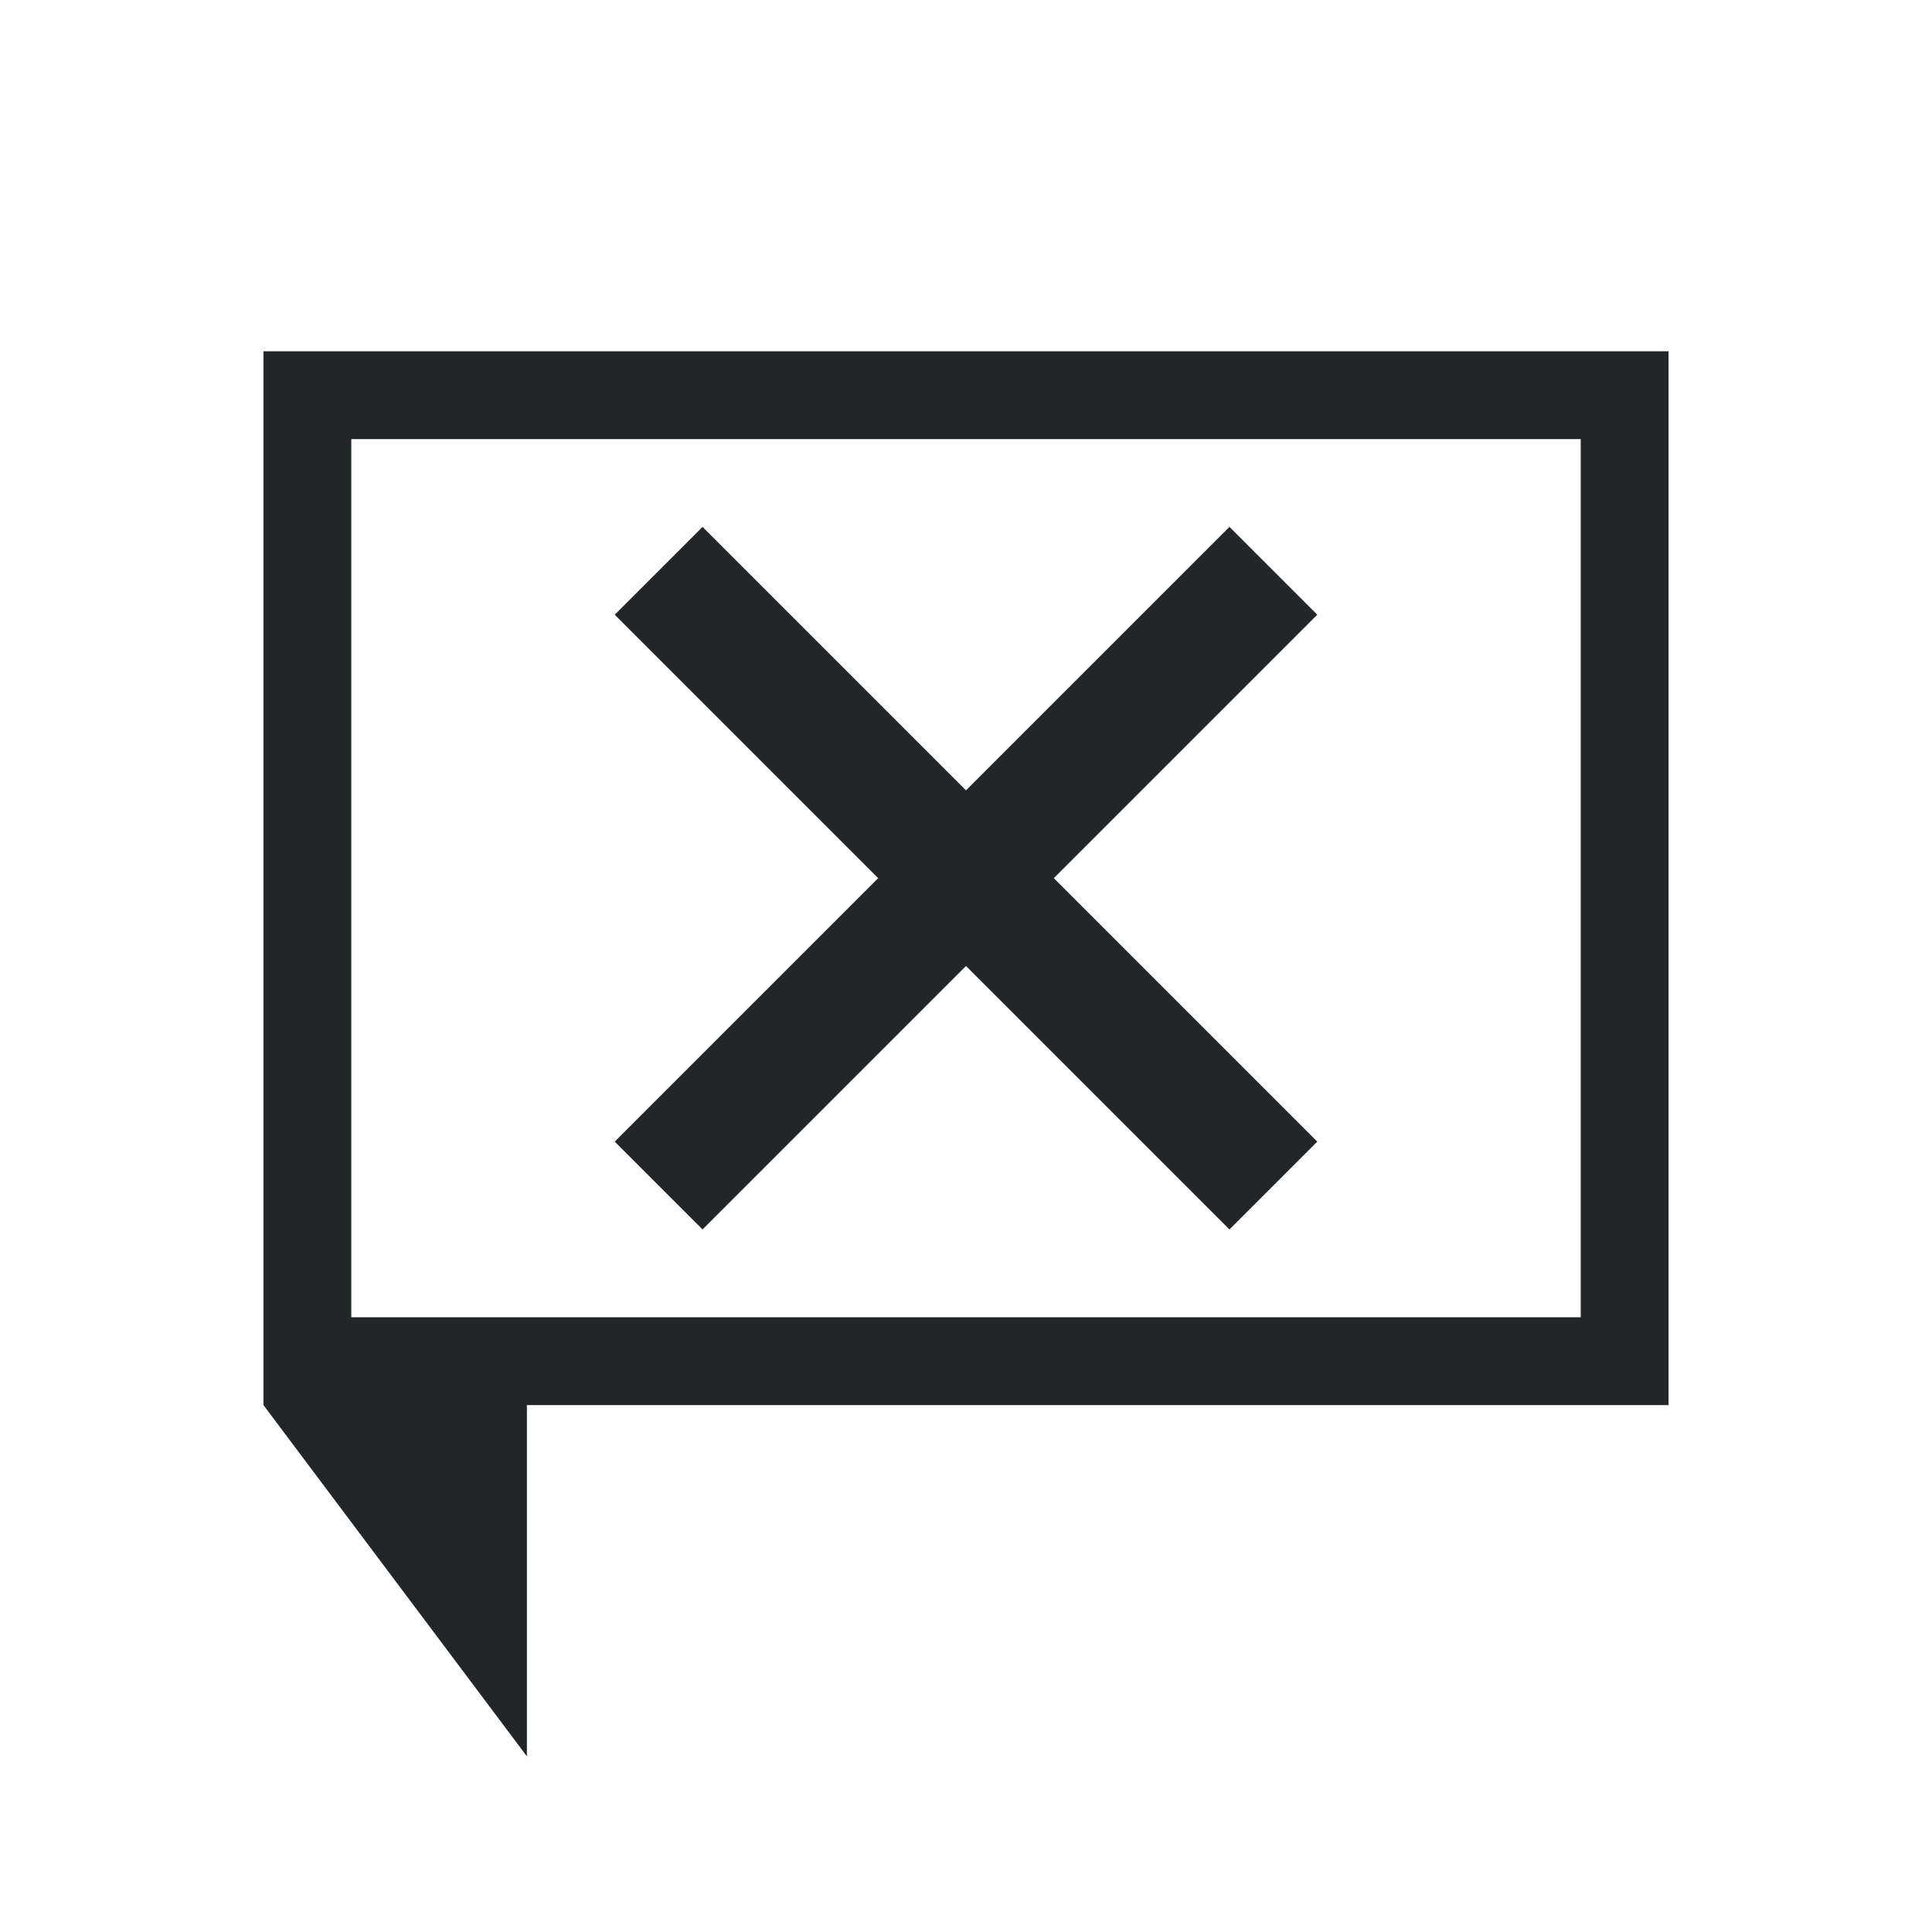<svg xmlns="http://www.w3.org/2000/svg" viewBox="0 0 22 22">
  <defs id="defs3051">
    <style type="text/css" id="current-color-scheme">
      .ColorScheme-Text {
        color:#232629;
      }
      </style>
  </defs>
 <path style="fill:currentColor;fill-opacity:1;stroke:none"
       d="M 3 4 L 3 16 L 6 20 L 6 17 L 6 16 L 19 16 L 19 4 L 3 4 z M 4 5 L 18 5 L 18 15 L 4 15 L 4 5 z M 8 6 L 7 7 L 10 10 L 7 13 L 8 14 L 11 11 L 14 14 L 15 13 L 12 10 L 15 7 L 14 6 L 11 9 L 8 6 z "
     class="ColorScheme-Text"
     />
</svg>
